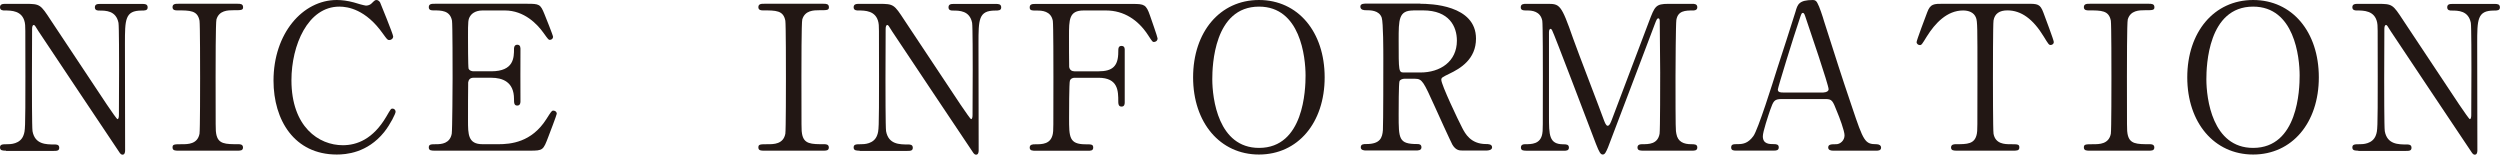<?xml version="1.0" encoding="UTF-8"?>
<svg id="_レイヤー_2" data-name="レイヤー 2" xmlns="http://www.w3.org/2000/svg" viewBox="0 0 298.34 18.44">
  <defs>
    <style>
      .cls-1 {
        fill: #221714;
      }
    </style>
  </defs>
  <g id="_ワーク" data-name="ワーク">
    <g>
      <path class="cls-1" d="M.72,17.98c-.36,0-.72,0-.72-.38s.29-.39.89-.39c.31,0,1.54,0,1.92-1.08.19-.55.22-.58.22-6.95s0-6.08-.07-6.49c-.29-1.44-1.61-1.44-2.43-1.44-.14,0-.53,0-.53-.38,0-.41.36-.41.72-.41h2.33c1.73,0,1.78.07,3.01,1.95,1.47,2.21,3.82,5.74,5.29,7.96.31.48,2.53,3.85,2.67,3.85.1,0,.17-.17.17-.48,0-.67.02-4.62.02-5.46s0-5.12-.07-5.55c-.29-1.47-1.52-1.47-2.31-1.47-.14,0-.51,0-.51-.38,0-.41.34-.41.67-.41h5c.27,0,.63,0,.63.41,0,.38-.34.38-.72.38-1.99,0-1.99,1.08-1.99,3.97,0,1.8.02,10.7.02,12.7,0,.12,0,.53-.31.53-.14,0-.26-.12-.31-.19-.14-.17-9.57-14.33-9.69-14.5-.43-.7-.48-.79-.6-.79s-.19.19-.19.46c0,.87-.02,5.05-.02,6.01s0,5.75.07,6.2c.29,1.59,1.61,1.59,2.64,1.59.19,0,.55,0,.55.39s-.31.38-.77.38H.72Z"/>
      <path class="cls-1" d="M21.26,17.98c-.31,0-.67,0-.67-.38s.19-.39,1.13-.39c.7,0,1.85,0,2.09-1.25.07-.41.07-5.94.07-6.64,0-.98,0-6.42-.07-6.85-.24-1.23-1.11-1.23-2.69-1.23-.14,0-.53,0-.53-.38,0-.41.36-.41.7-.41h7.07c.29,0,.65,0,.65.41,0,.36-.22.36-1.11.36-.72,0-1.75.02-2.07,1.1-.1.34-.1,5.75-.1,6.86,0,6.37,0,6.39.07,6.78.22,1.25,1.08,1.25,2.69,1.25.12,0,.51,0,.51.39s-.36.38-.65.38h-7.09Z"/>
      <path class="cls-1" d="M45.36.29s1.56,3.8,1.56,4.06-.24.43-.46.43-.26-.07-.77-.77c-2.04-2.89-4.18-3.22-5.19-3.22-3.77,0-5.72,4.62-5.72,8.78,0,5.58,3.27,7.76,6.13,7.76,1.68,0,3.61-.72,5.19-3.41.55-.94.55-.96.75-.96s.36.17.36.38-.6,1.46-1.37,2.43c-2.02,2.5-4.57,2.67-5.65,2.67-5.07,0-7.55-4.11-7.55-8.82,0-5.63,3.48-9.62,7.55-9.62.6,0,1.3.09,2.04.29.17.07,1.3.38,1.44.38.19,0,.48-.07.65-.24.39-.38.43-.43.63-.43.14,0,.33.14.41.29Z"/>
      <path class="cls-1" d="M59.44,17.21c1.52,0,3.99-.22,5.75-2.98.6-.94.65-1.03.84-1.03s.41.12.41.38c0,.12-.87,2.4-1.01,2.76-.6,1.57-.62,1.64-2.19,1.64h-11.32c-.41,0-.75,0-.75-.38s.24-.39.91-.39c.58,0,1.61-.07,1.83-1.25.07-.41.1-5.94.1-6.64,0-.96,0-6.42-.07-6.85-.24-1.23-1.27-1.23-2.24-1.23-.17,0-.53,0-.53-.38,0-.41.34-.41.75-.41h10.96c1.49,0,1.61.05,2.09,1.23.14.34,1.03,2.55,1.03,2.72,0,.19-.17.36-.39.36-.14,0-.19-.05-.74-.82-.75-1.06-2.31-2.69-4.62-2.69h-2.67c-.94,0-1.34.48-1.44.63-.29.43-.29.65-.29,2.55,0,.31,0,3.58.07,3.77.14.29.51.31.58.31h2.12c2.72,0,2.72-1.64,2.72-2.69,0-.07,0-.48.39-.48.41,0,.38.41.38.6-.02.89,0,5.19,0,6.15,0,.12,0,.51-.38.51s-.39-.31-.39-.79c0-2.04-1.37-2.53-2.72-2.53h-2.12c-.41,0-.58.24-.63.55-.02.19-.02,4.16-.02,4.52,0,1.68,0,2.86,1.73,2.86h1.85Z"/>
      <path class="cls-1" d="M91.17,17.98c-.31,0-.67,0-.67-.38s.19-.39,1.13-.39c.7,0,1.85,0,2.09-1.25.07-.41.07-5.94.07-6.64,0-.98,0-6.42-.07-6.85-.24-1.23-1.1-1.23-2.69-1.23-.14,0-.53,0-.53-.38,0-.41.36-.41.7-.41h7.07c.29,0,.65,0,.65.41,0,.36-.22.36-1.11.36-.72,0-1.75.02-2.07,1.1-.1.34-.1,5.75-.1,6.86,0,6.37,0,6.39.07,6.78.22,1.25,1.08,1.25,2.69,1.25.12,0,.51,0,.51.39s-.36.38-.65.38h-7.09Z"/>
      <path class="cls-1" d="M102.59,17.98c-.36,0-.72,0-.72-.38s.29-.39.89-.39c.31,0,1.54,0,1.92-1.08.19-.55.22-.58.22-6.95s0-6.08-.07-6.49c-.29-1.44-1.61-1.44-2.43-1.44-.14,0-.53,0-.53-.38,0-.41.36-.41.72-.41h2.33c1.73,0,1.78.07,3.01,1.95,1.47,2.21,3.82,5.74,5.29,7.96.31.48,2.53,3.85,2.67,3.85.1,0,.17-.17.17-.48,0-.67.02-4.62.02-5.46s0-5.12-.07-5.55c-.29-1.47-1.52-1.47-2.31-1.47-.14,0-.51,0-.51-.38,0-.41.34-.41.67-.41h5c.26,0,.62,0,.62.41,0,.38-.34.38-.72.38-1.99,0-1.99,1.08-1.99,3.97,0,1.8.02,10.7.02,12.7,0,.12,0,.53-.31.53-.14,0-.26-.12-.31-.19-.14-.17-9.57-14.33-9.69-14.5-.43-.7-.48-.79-.6-.79s-.19.19-.19.46c0,.87-.02,5.05-.02,6.01s0,5.75.07,6.2c.29,1.59,1.61,1.59,2.64,1.59.19,0,.55,0,.55.39s-.31.38-.77.38h-5.58Z"/>
      <path class="cls-1" d="M131.09,8.51c1.66,0,2.36-.6,2.36-2.31,0-.41,0-.72.39-.72s.38.36.38.46v6.25c0,.17,0,.53-.38.53s-.39-.36-.39-.6c0-1.25,0-2.84-2.36-2.84h-2.86c-.07,0-.43.02-.55.34-.1.19-.1,3.92-.1,4.45,0,2.28,0,3.15,1.97,3.15.67,0,.91,0,.91.39s-.33.38-.65.38h-6.18c-.39,0-.75,0-.75-.38s.38-.39.62-.39c.87,0,1.9,0,2.14-1.25.07-.38.07-.41.07-6.8,0-1.13,0-6.25-.07-6.68-.22-1.2-1.35-1.23-1.85-1.23-.67,0-.91,0-.91-.38,0-.41.34-.41.75-.41h11.56c1.35,0,1.59.07,2.04,1.37.12.34.91,2.6.91,2.74,0,.31-.26.43-.43.43s-.17,0-.74-.87c-1.15-1.75-2.84-2.89-4.98-2.89h-2.67c-1.75,0-1.75,1.08-1.75,3.08,0,.31,0,3.44.02,3.65.05.36.31.53.62.53h2.86Z"/>
      <path class="cls-1" d="M150.24,18.44c-4.64,0-7.86-3.8-7.86-9.21s3.2-9.23,7.86-9.23,7.84,3.8,7.84,9.23-3.2,9.21-7.84,9.21ZM155.8,9.02c0-2.21-.62-8.23-5.55-8.23-5.39,0-5.58,7.07-5.58,8.66,0,2.31.7,8.2,5.58,8.2,5.36,0,5.55-7,5.55-8.63Z"/>
      <path class="cls-1" d="M169.51.45c1.15,0,6.63.12,6.63,4.16,0,2.45-1.85,3.56-3.2,4.2-.84.41-.94.46-.94.72,0,.58,2.02,4.83,2.5,5.74.34.65.99,1.92,2.84,1.92.24,0,.72,0,.72.39,0,.34-.48.38-.6.38h-3.01c-.24,0-.72,0-1.13-.7-.14-.24-1.85-3.97-2.11-4.57-1.32-2.91-1.49-3.29-2.33-3.29h-1.32c-.17,0-.48.1-.55.29-.1.24-.1,3.41-.1,3.97,0,2.91,0,3.53,2.21,3.53.17,0,.51,0,.51.39s-.43.38-.7.38h-5.94c-.24,0-.6-.05-.6-.38,0-.39.34-.39.67-.39,1.66,0,1.9-.77,1.97-1.66.05-.82.05-7.43.05-8.56,0-.89,0-4.26-.19-4.86-.31-.89-1.35-.89-1.9-.89-.14,0-.65,0-.65-.43,0-.36.43-.36.72-.36h6.44ZM168.64,1.25c-1.73,0-1.73,1.08-1.73,3.56,0,3.77,0,3.84.65,3.84h1.95c2.36,0,4.35-1.3,4.35-3.8,0-1.68-.91-3.61-4.04-3.61h-1.18Z"/>
      <path class="cls-1" d="M182.12,17.98c-.29,0-.62,0-.62-.38s.36-.39.48-.39c.79,0,1.85,0,2.07-1.25.07-.38.07-.41.07-6.8,0-1.13,0-6.27-.07-6.68-.22-1.15-1.25-1.23-1.78-1.23-.46,0-.79,0-.79-.38,0-.41.36-.41.65-.41h2.48c1.52,0,1.68,0,3.13,4.16.55,1.56,3.2,8.41,3.7,9.81.07.17.22.58.41.58.24,0,.38-.43.51-.75,1.25-3.25,3.17-8.44,4.42-11.68.7-1.83.79-2.12,2.33-2.12h2.84c.24,0,.6,0,.6.41,0,.38-.41.38-.48.38-.96,0-1.83.02-2.02,1.13-.07.48-.1,5.58-.1,6.73,0,6.44.02,6.49.1,6.85.17.99.91,1.25,1.78,1.25.38,0,.72,0,.72.39s-.36.38-.62.38h-5.82c-.34,0-.7,0-.7-.38s.39-.39.53-.39c.84,0,1.88,0,2.11-1.25.07-.41.07-6.35.07-7.31s-.05-5.22-.05-6.08c0-.12,0-.38-.17-.38-.14,0-.19.07-.46.79-.55,1.42-5.24,13.87-5.55,14.62-.24.55-.36.84-.62.84s-.41-.24-.82-1.28c-.82-2.14-5.02-13.22-5.22-13.53,0-.02-.1-.19-.19-.19s-.19.12-.19.41v9.98c0,2.28,0,3.39,1.71,3.39.31,0,.67,0,.67.39s-.36.38-.63.38h-4.47Z"/>
      <path class="cls-1" d="M218.75,17.98c-.26,0-.58-.07-.58-.38,0-.39.39-.39.96-.39.46,0,.99-.43.99-1.06,0-.53-.62-2.18-.89-2.81-.53-1.35-.6-1.52-1.4-1.52h-5.22c-.89,0-.98.24-1.37,1.32-.22.65-.87,2.57-.87,3.12,0,.94.77.94,1.35.94.29,0,.55.05.55.39,0,.38-.36.38-.55.38h-4.62c-.19,0-.51-.02-.51-.36,0-.41.26-.41.82-.41.65,0,1.23-.14,1.83-.96.55-.74,2.33-6.4,2.86-8.1.31-.96,1.85-5.67,2.17-6.75.24-.84.38-1.39,2.09-1.39.29,0,.43.17.53.38.22.36.63,1.61.79,2.17,1.68,5.22,1.83,5.79,3.34,10.24,1.37,4.09,1.54,4.42,2.91,4.42.31,0,.55.14.55.41,0,.36-.38.36-.55.36h-5.19ZM217.62,11.03c.26,0,.6-.12.6-.38,0-.51-2.28-7.19-2.72-8.49-.14-.41-.19-.62-.36-.62-.14,0-.17.07-.43.87-.67,1.95-2.55,8.05-2.55,8.27,0,.36.36.36.67.36h4.78Z"/>
      <path class="cls-1" d="M241.87.45c1.3,0,1.59,0,1.99,1.08.19.53,1.23,3.25,1.23,3.48,0,.27-.24.36-.38.36-.19,0-.26-.09-.82-1.01-1.27-2.09-2.69-3.12-4.33-3.12-.94,0-1.52.38-1.66,1.2-.07.43-.07,5.87-.07,6.88,0,.67,0,6.23.07,6.64.22,1.23,1.35,1.25,2,1.25.89,0,1.08,0,1.08.39s-.34.38-.72.38h-6.73c-.34,0-.7,0-.7-.38s.39-.39.53-.39c1.42,0,2.31,0,2.55-1.25.07-.38.07-.41.07-6.8,0-5.94,0-6.59-.17-7.04-.24-.65-.89-.87-1.54-.87-1.92,0-3.34,1.52-4.33,3.1-.58.94-.62,1.03-.84,1.03-.17,0-.38-.14-.38-.36,0-.19,1.08-3.08,1.27-3.56.38-1.01.77-1.01,1.97-1.01h9.91Z"/>
      <path class="cls-1" d="M249.35,17.98c-.31,0-.67,0-.67-.38s.19-.39,1.13-.39c.7,0,1.85,0,2.09-1.25.07-.41.07-5.94.07-6.64,0-.98,0-6.42-.07-6.85-.24-1.23-1.11-1.23-2.69-1.23-.14,0-.53,0-.53-.38,0-.41.36-.41.7-.41h7.07c.29,0,.65,0,.65.41,0,.36-.22.36-1.11.36-.72,0-1.75.02-2.07,1.1-.1.34-.1,5.75-.1,6.86,0,6.37,0,6.39.07,6.78.22,1.25,1.08,1.25,2.69,1.25.12,0,.51,0,.51.39s-.36.38-.65.38h-7.09Z"/>
      <path class="cls-1" d="M268.88,18.44c-4.64,0-7.86-3.8-7.86-9.21s3.2-9.23,7.86-9.23,7.84,3.8,7.84,9.23-3.2,9.21-7.84,9.21ZM274.43,9.02c0-2.21-.62-8.23-5.55-8.23-5.39,0-5.58,7.07-5.58,8.66,0,2.31.7,8.2,5.58,8.2,5.36,0,5.55-7,5.55-8.63Z"/>
      <path class="cls-1" d="M281.44,17.98c-.36,0-.72,0-.72-.38s.29-.39.89-.39c.31,0,1.54,0,1.92-1.08.19-.55.22-.58.22-6.95s0-6.08-.07-6.49c-.29-1.44-1.61-1.44-2.43-1.44-.14,0-.53,0-.53-.38,0-.41.36-.41.72-.41h2.33c1.73,0,1.78.07,3.01,1.95,1.47,2.21,3.82,5.74,5.29,7.96.31.48,2.53,3.85,2.67,3.85.1,0,.17-.17.17-.48,0-.67.02-4.62.02-5.46s0-5.12-.07-5.55c-.29-1.47-1.52-1.47-2.31-1.47-.14,0-.51,0-.51-.38,0-.41.34-.41.67-.41h5c.26,0,.62,0,.62.41,0,.38-.34.38-.72.38-1.99,0-1.99,1.08-1.99,3.97,0,1.8.02,10.7.02,12.7,0,.12,0,.53-.31.53-.14,0-.26-.12-.31-.19-.14-.17-9.57-14.33-9.69-14.5-.43-.7-.48-.79-.6-.79s-.19.19-.19.46c0,.87-.02,5.05-.02,6.01s0,5.75.07,6.2c.29,1.59,1.61,1.59,2.64,1.59.19,0,.55,0,.55.39s-.31.38-.77.38h-5.58Z"/>
    </g>
  </g>
</svg>